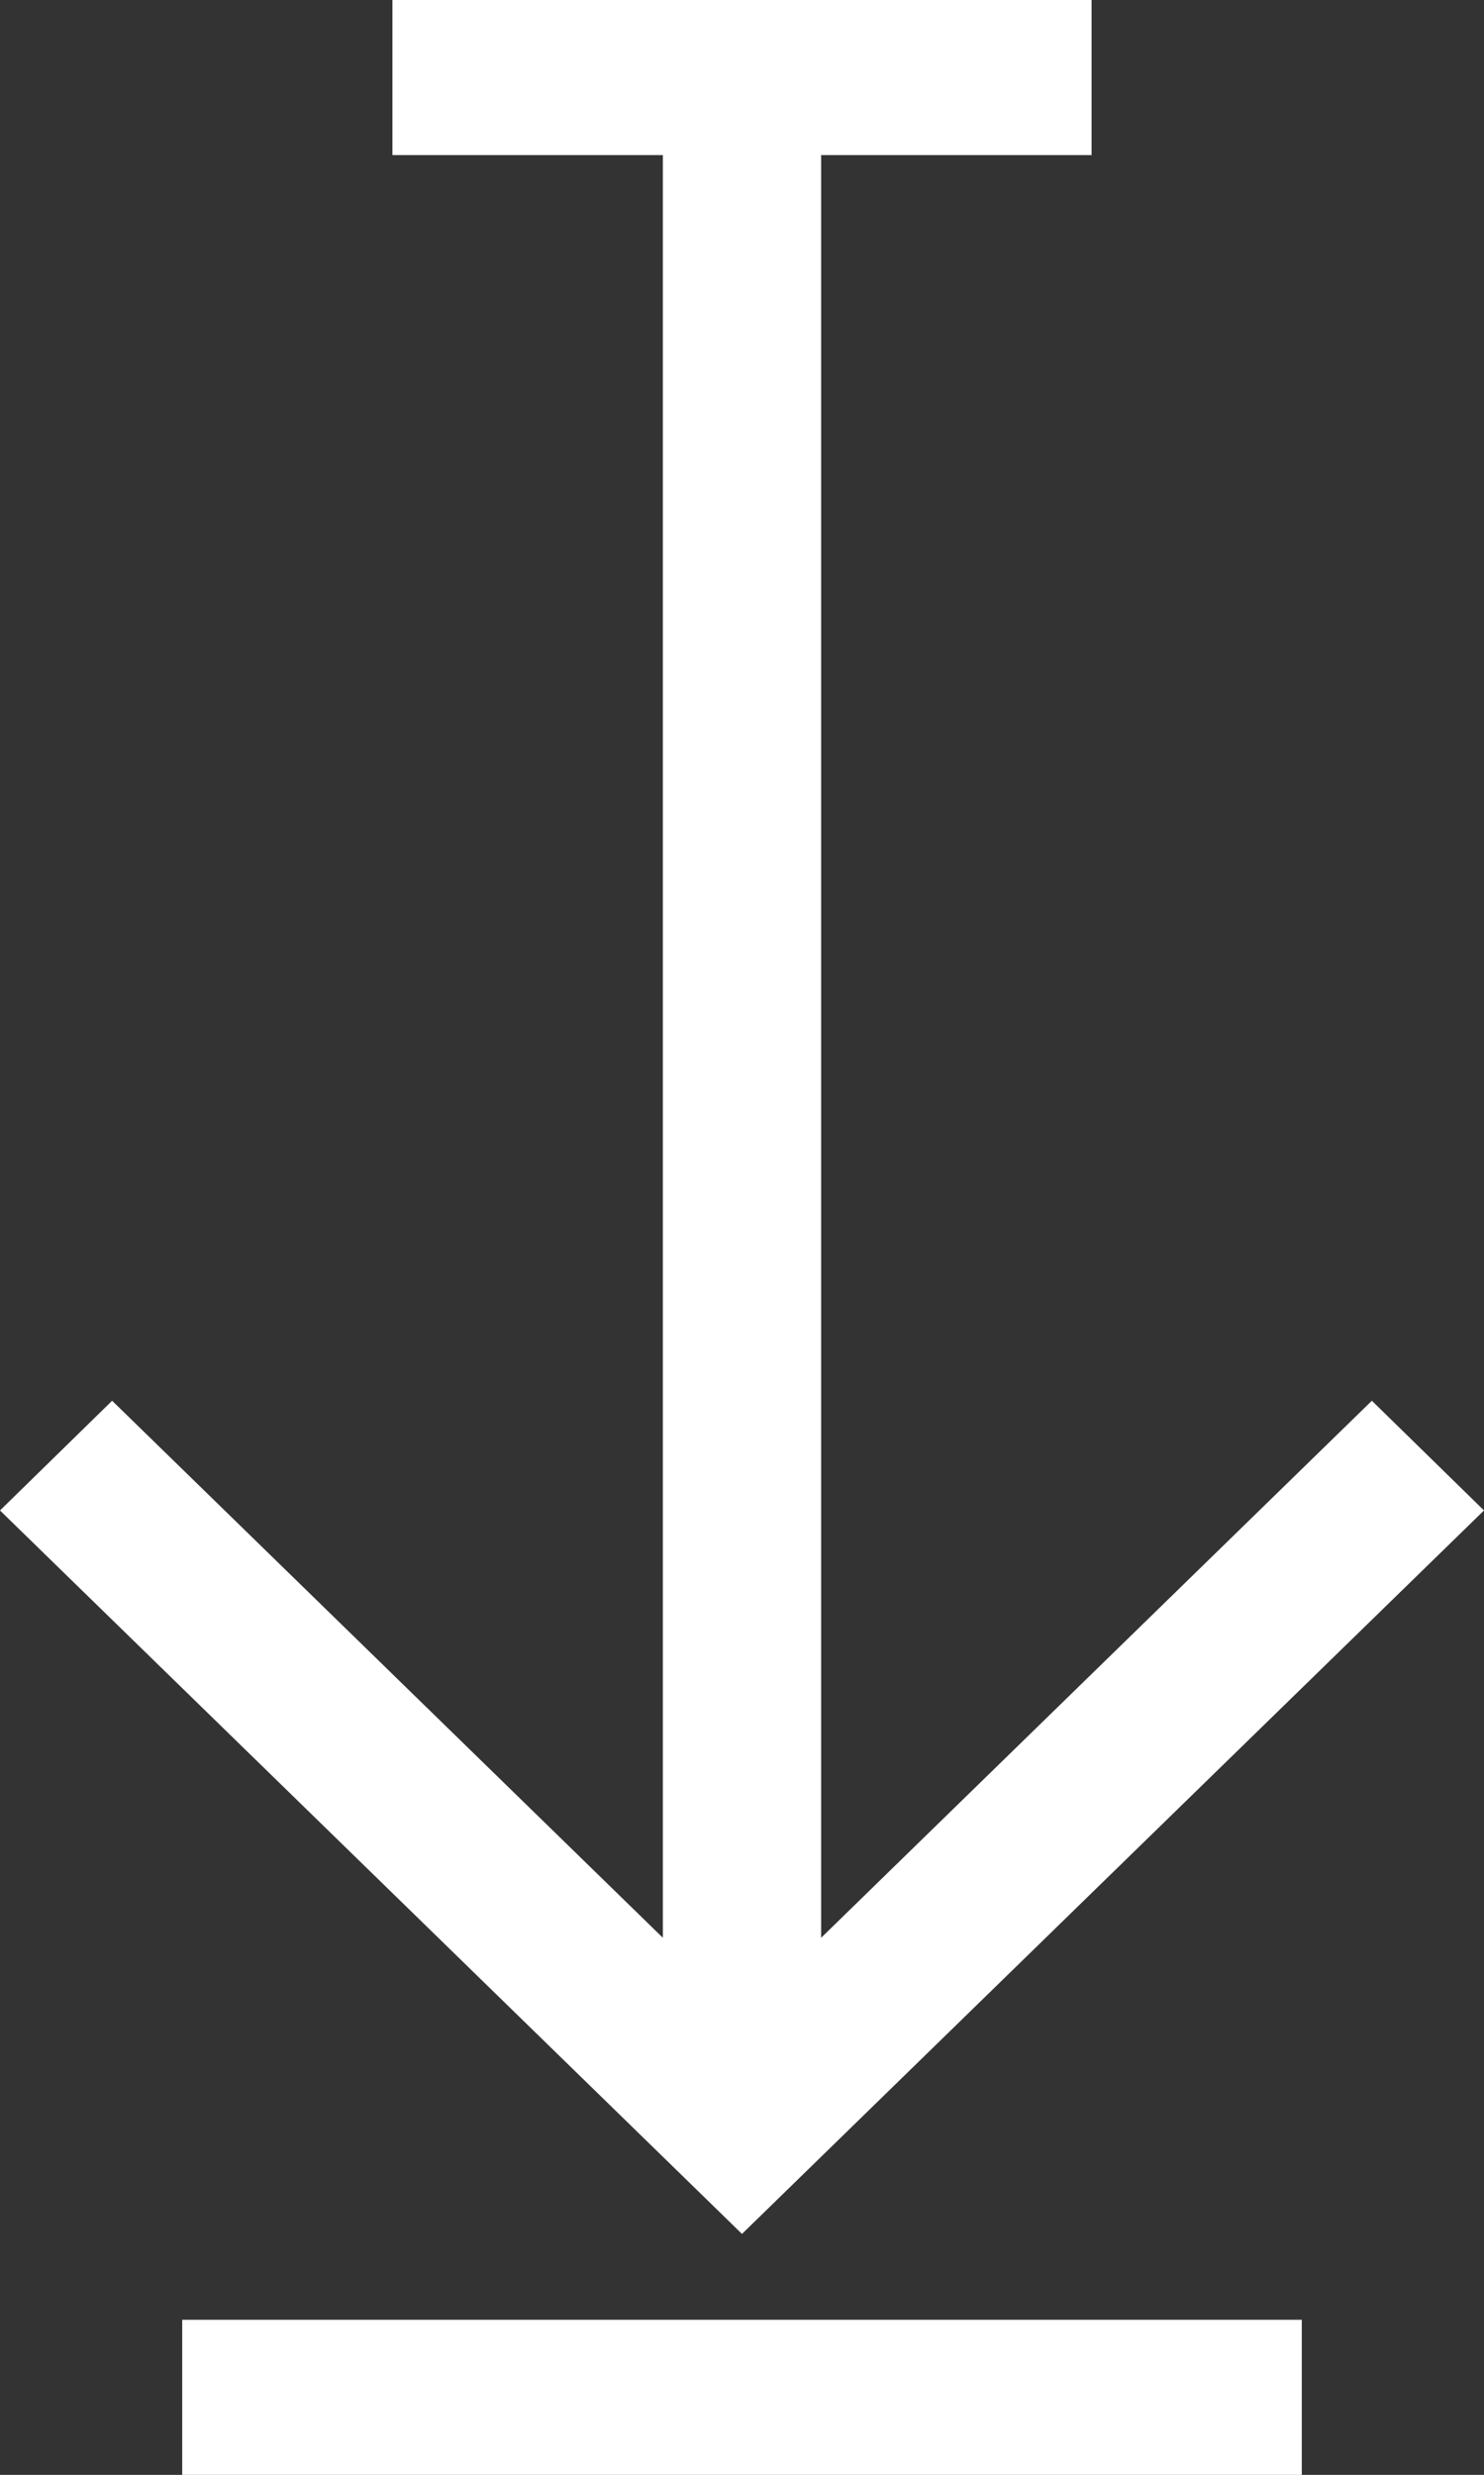 <svg id="gp_download" xmlns="http://www.w3.org/2000/svg" width="18" height="30.001" viewBox="0 0 18 30.001">
  <rect x="0" y="0" width="18" height="30.001" fill="#333333" stroke="none"/>
  <path id="Pfad_250984" data-name="Pfad 250984" d="M18,18.31l-1.36-1.33L9.96,23.49V1.88h3.28V0H4.76V1.88H8.04V23.49L1.36,16.98,0,18.31l9,8.77Z" fill="#ffffff"/>
  <rect id="Rechteck_2926" data-name="Rechteck 2926" width="13.58" height="1.88" transform="translate(2.21 28.121)" fill="#ffffff"/>
</svg>
